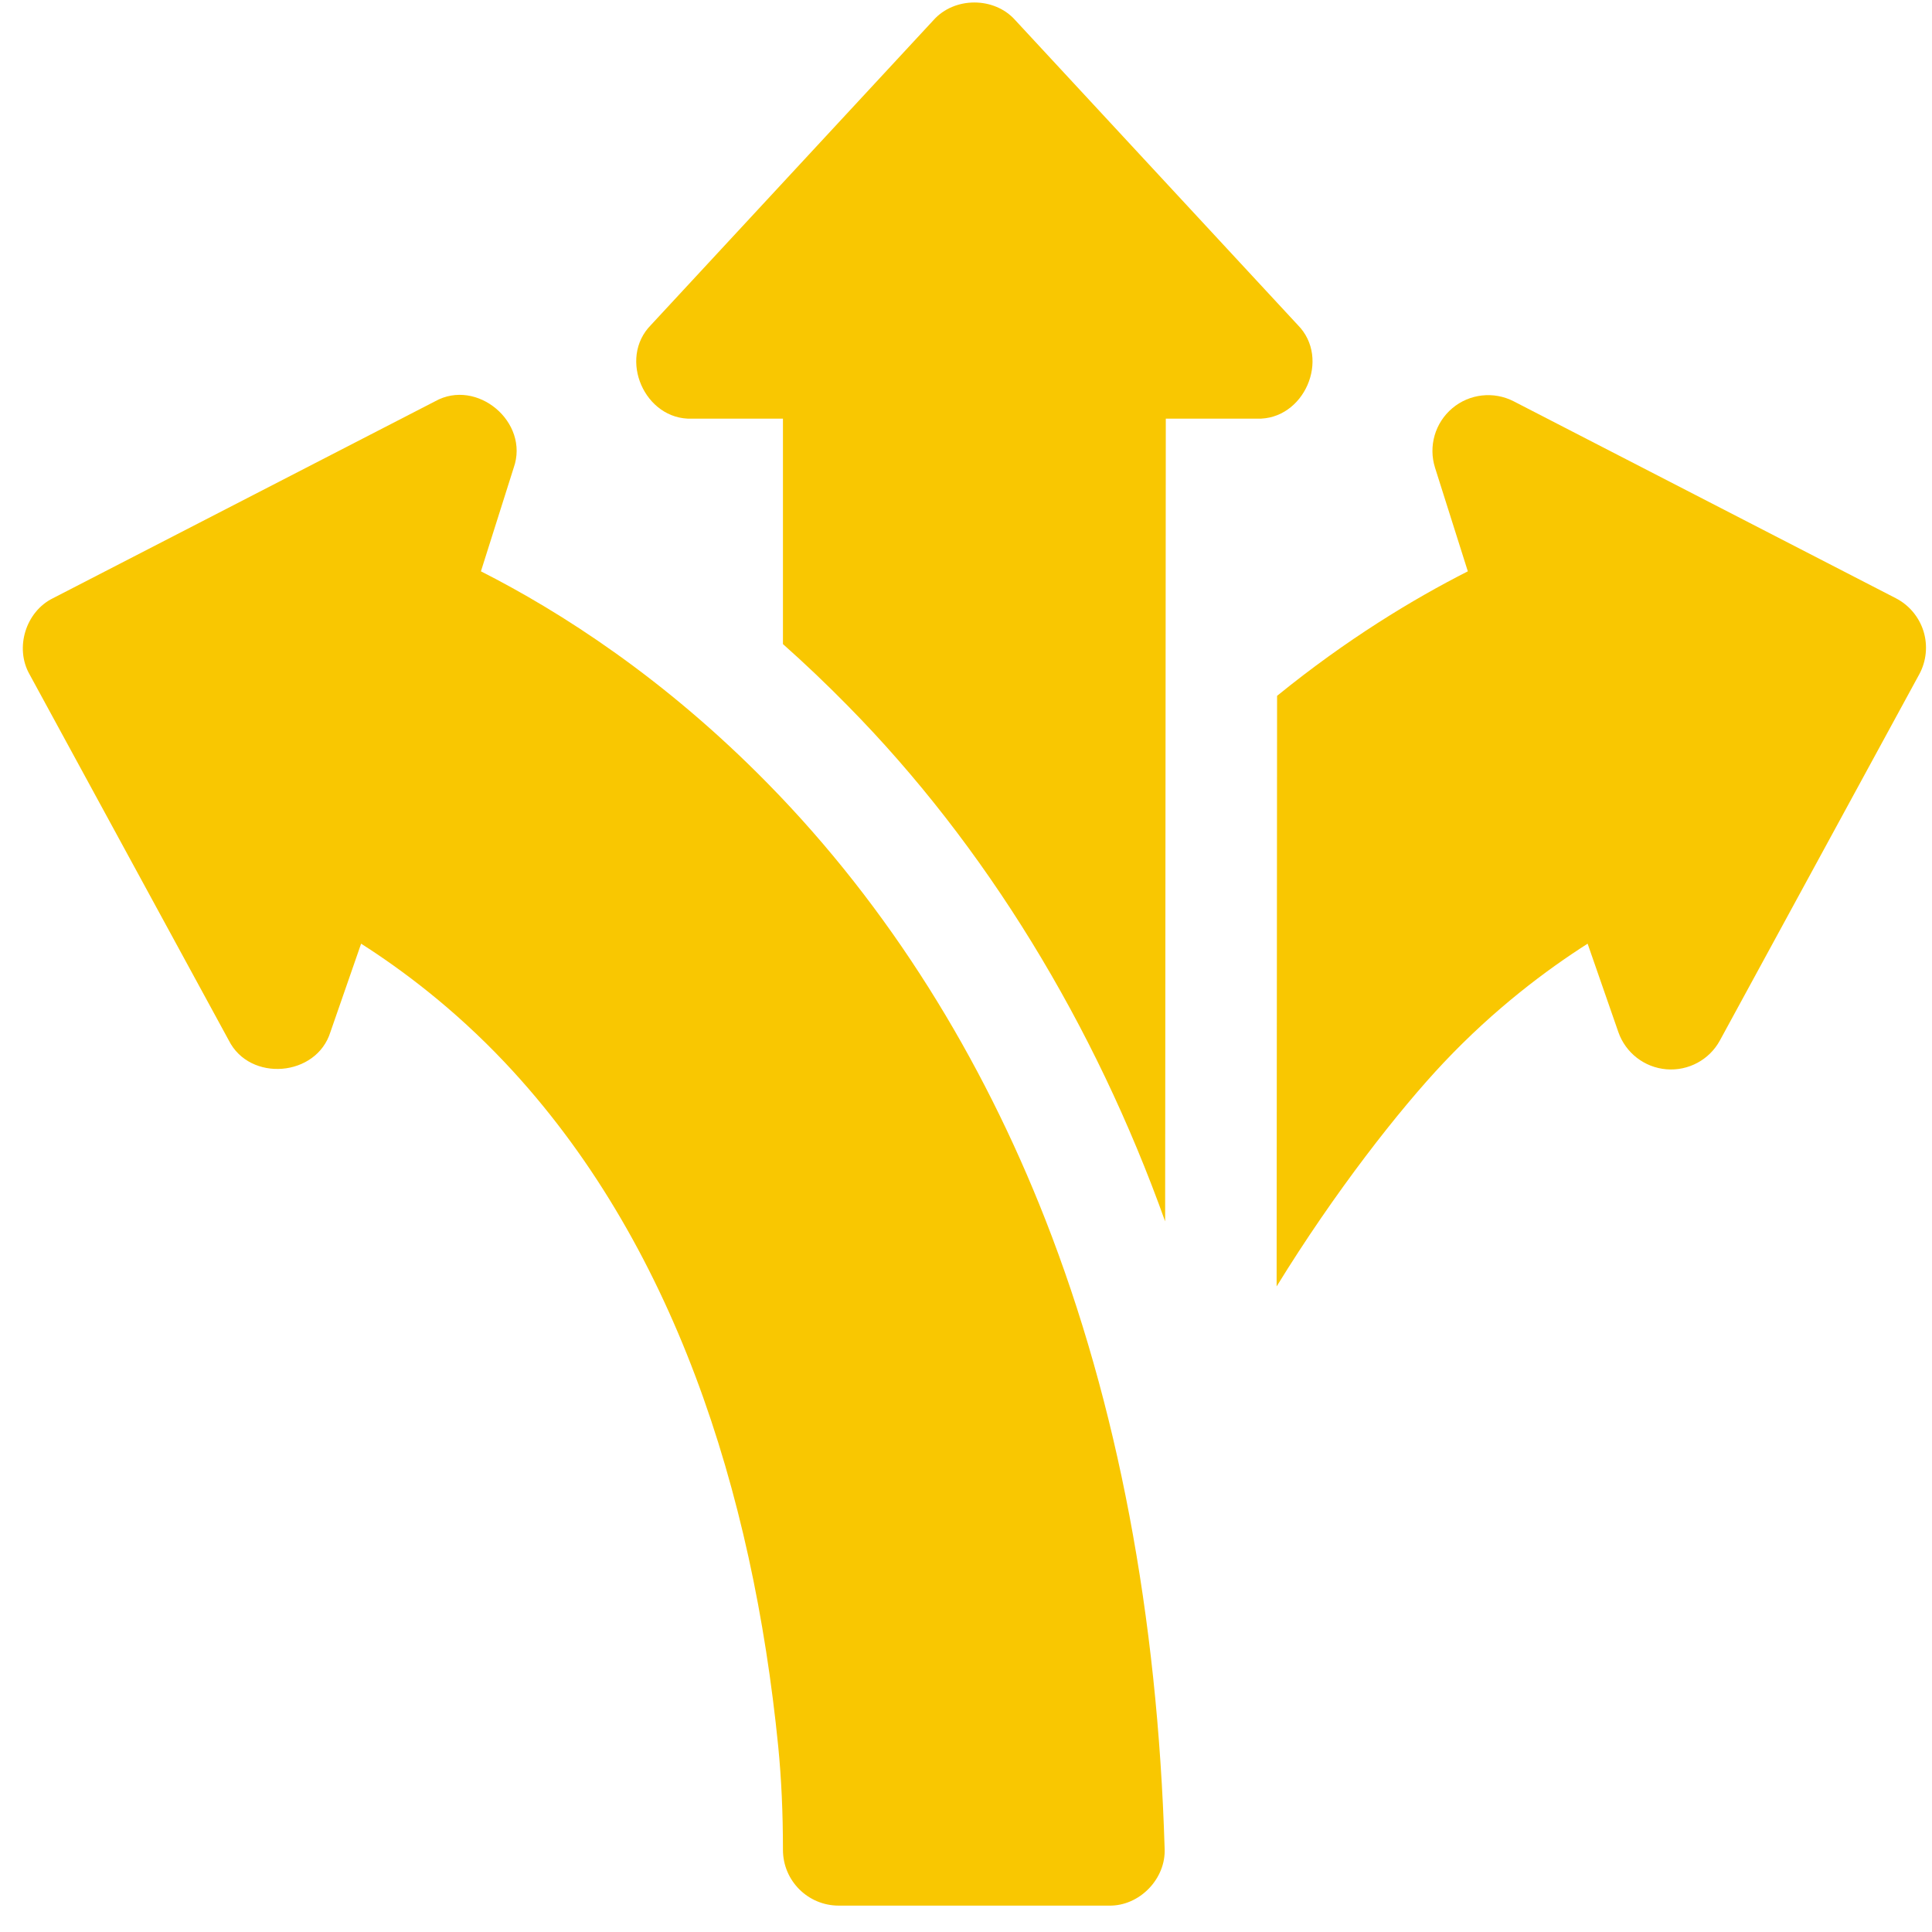 <svg width="67" height="67" viewBox="0 0 67 67" fill="none" xmlns="http://www.w3.org/2000/svg">
<path d="M66.556 23.388L59.646 36.079C59.282 36.752 58.553 37.144 57.79 37.082C57.027 37.019 56.373 36.512 56.122 35.789L55.057 32.726C53.627 33.638 51.831 34.983 50.072 36.845C48.529 38.478 46.285 41.336 44.272 44.612L44.288 24.131C46.706 22.167 49.003 20.778 50.903 19.813L49.766 16.221C49.53 15.475 49.766 14.662 50.363 14.158C50.959 13.655 51.8 13.56 52.495 13.918L65.744 20.745C66.207 20.984 66.553 21.398 66.707 21.895C66.859 22.393 66.805 22.932 66.556 23.388Z" fill="#F9C701"/>
<path d="M43.587 14.519H40.429L40.406 42.357C37.965 35.526 34.172 29.313 29.4 24.476C28.67 23.733 27.92 23.018 27.152 22.336V14.519H23.993C22.358 14.573 21.422 12.435 22.575 11.27L32.372 0.699C33.098 -0.118 34.483 -0.118 35.208 0.699L45.005 11.27C46.159 12.434 45.224 14.573 43.587 14.519Z" fill="#F9C701"/>
<path d="M36.257 42.307C34.051 36.678 30.849 31.473 26.64 27.186C23.047 23.52 19.443 21.216 16.678 19.813L17.815 16.22C18.371 14.646 16.544 13.103 15.086 13.918L1.838 20.745C0.89 21.209 0.503 22.472 1.026 23.388L7.934 36.079C8.665 37.535 10.976 37.344 11.459 35.789L12.523 32.726C13.954 33.638 15.748 34.983 17.507 36.845C23.367 43.052 26.107 51.736 26.988 60.565C27.099 61.693 27.152 62.867 27.152 64.152C27.152 65.219 28.018 66.085 29.085 66.085H38.456C39.515 66.108 40.443 65.153 40.388 64.094C40.143 56.011 38.754 48.682 36.257 42.307Z" fill="#F9C701"/>
</svg>
